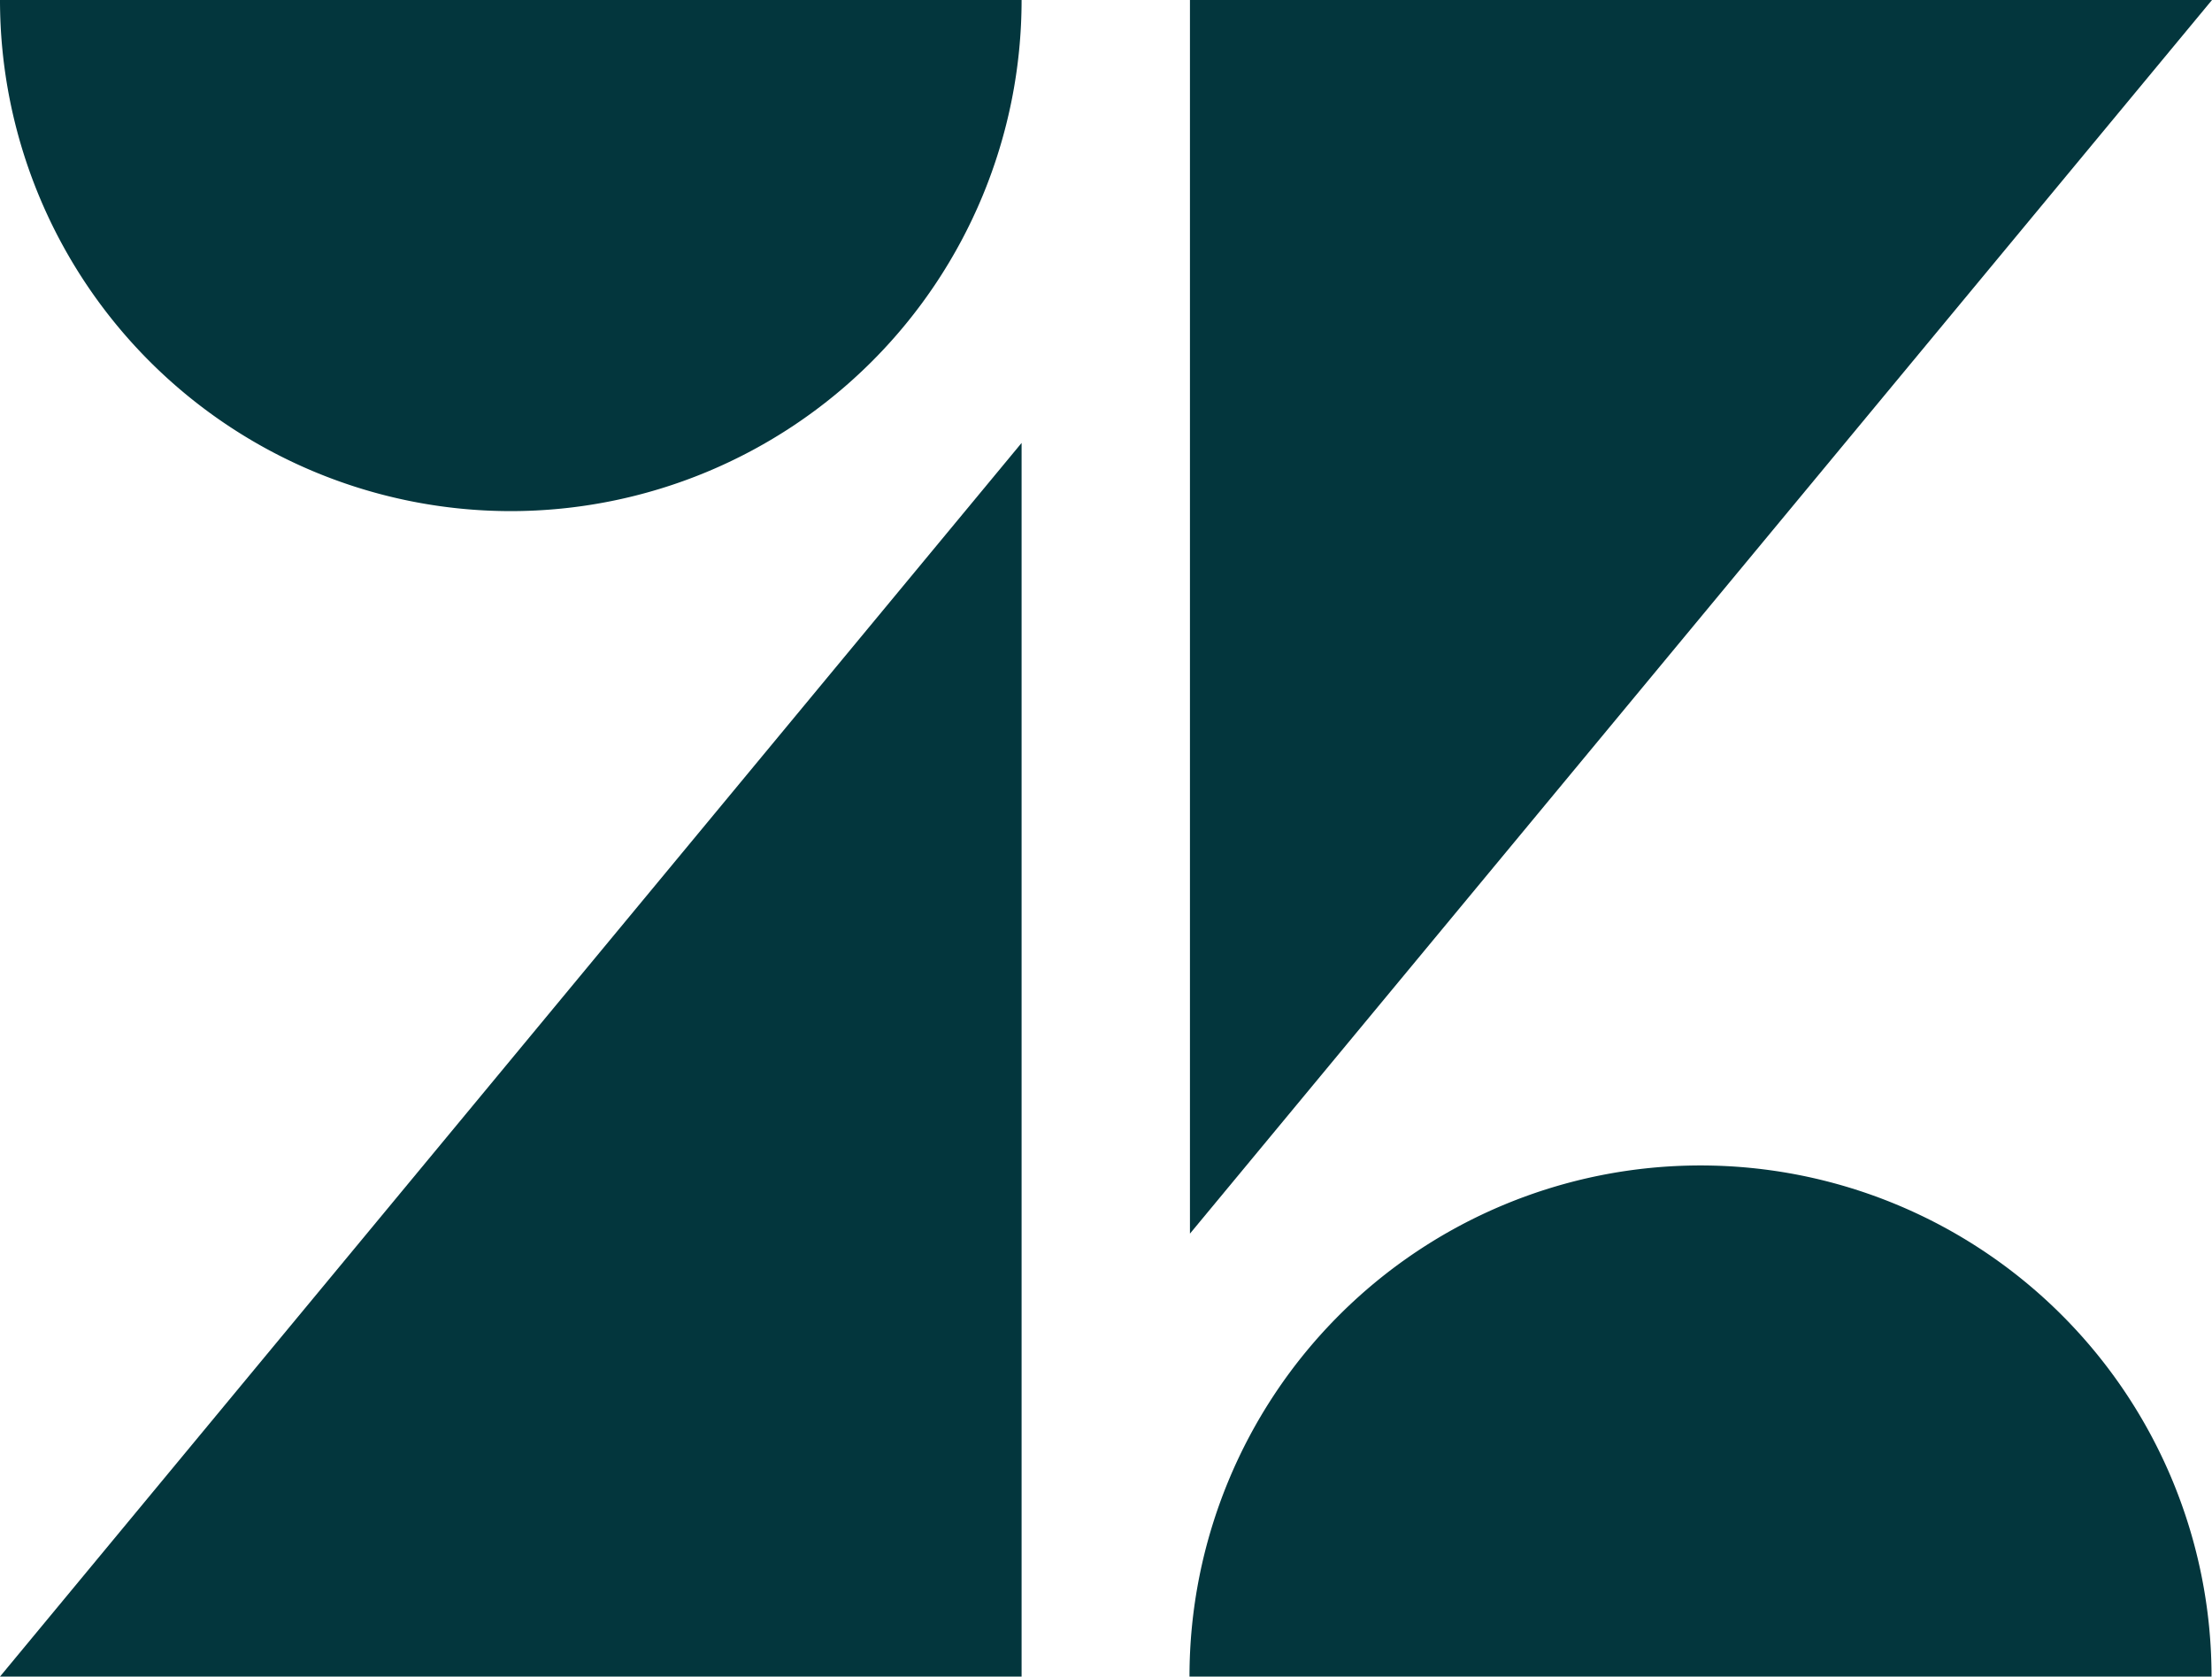 <svg xmlns="http://www.w3.org/2000/svg" viewBox="0 0 48.35 36.64">
  <defs>
    <style>
      .cls-1 {
        fill: #03363d;
      }
    </style>
  </defs>
  <g id="Layer_2" data-name="Layer 2">
    <g id="Layer_1-2" data-name="Layer 1">
      <g>
        <polygon class="cls-1" points="22.33 9.68 22.33 36.64 0 36.64 22.33 9.68"/>
        <path class="cls-1" d="M22.33,0A11.17,11.17,0,0,1,11.17,11.17,11.17,11.17,0,0,1,0,0Z"/>
        <path class="cls-1" d="M26,36.64a11.17,11.17,0,0,1,22.34,0Z"/>
        <polygon class="cls-1" points="26.01 26.96 26.01 0 48.35 0 26.01 26.96"/>
      </g>
    </g>
  </g>
</svg>
